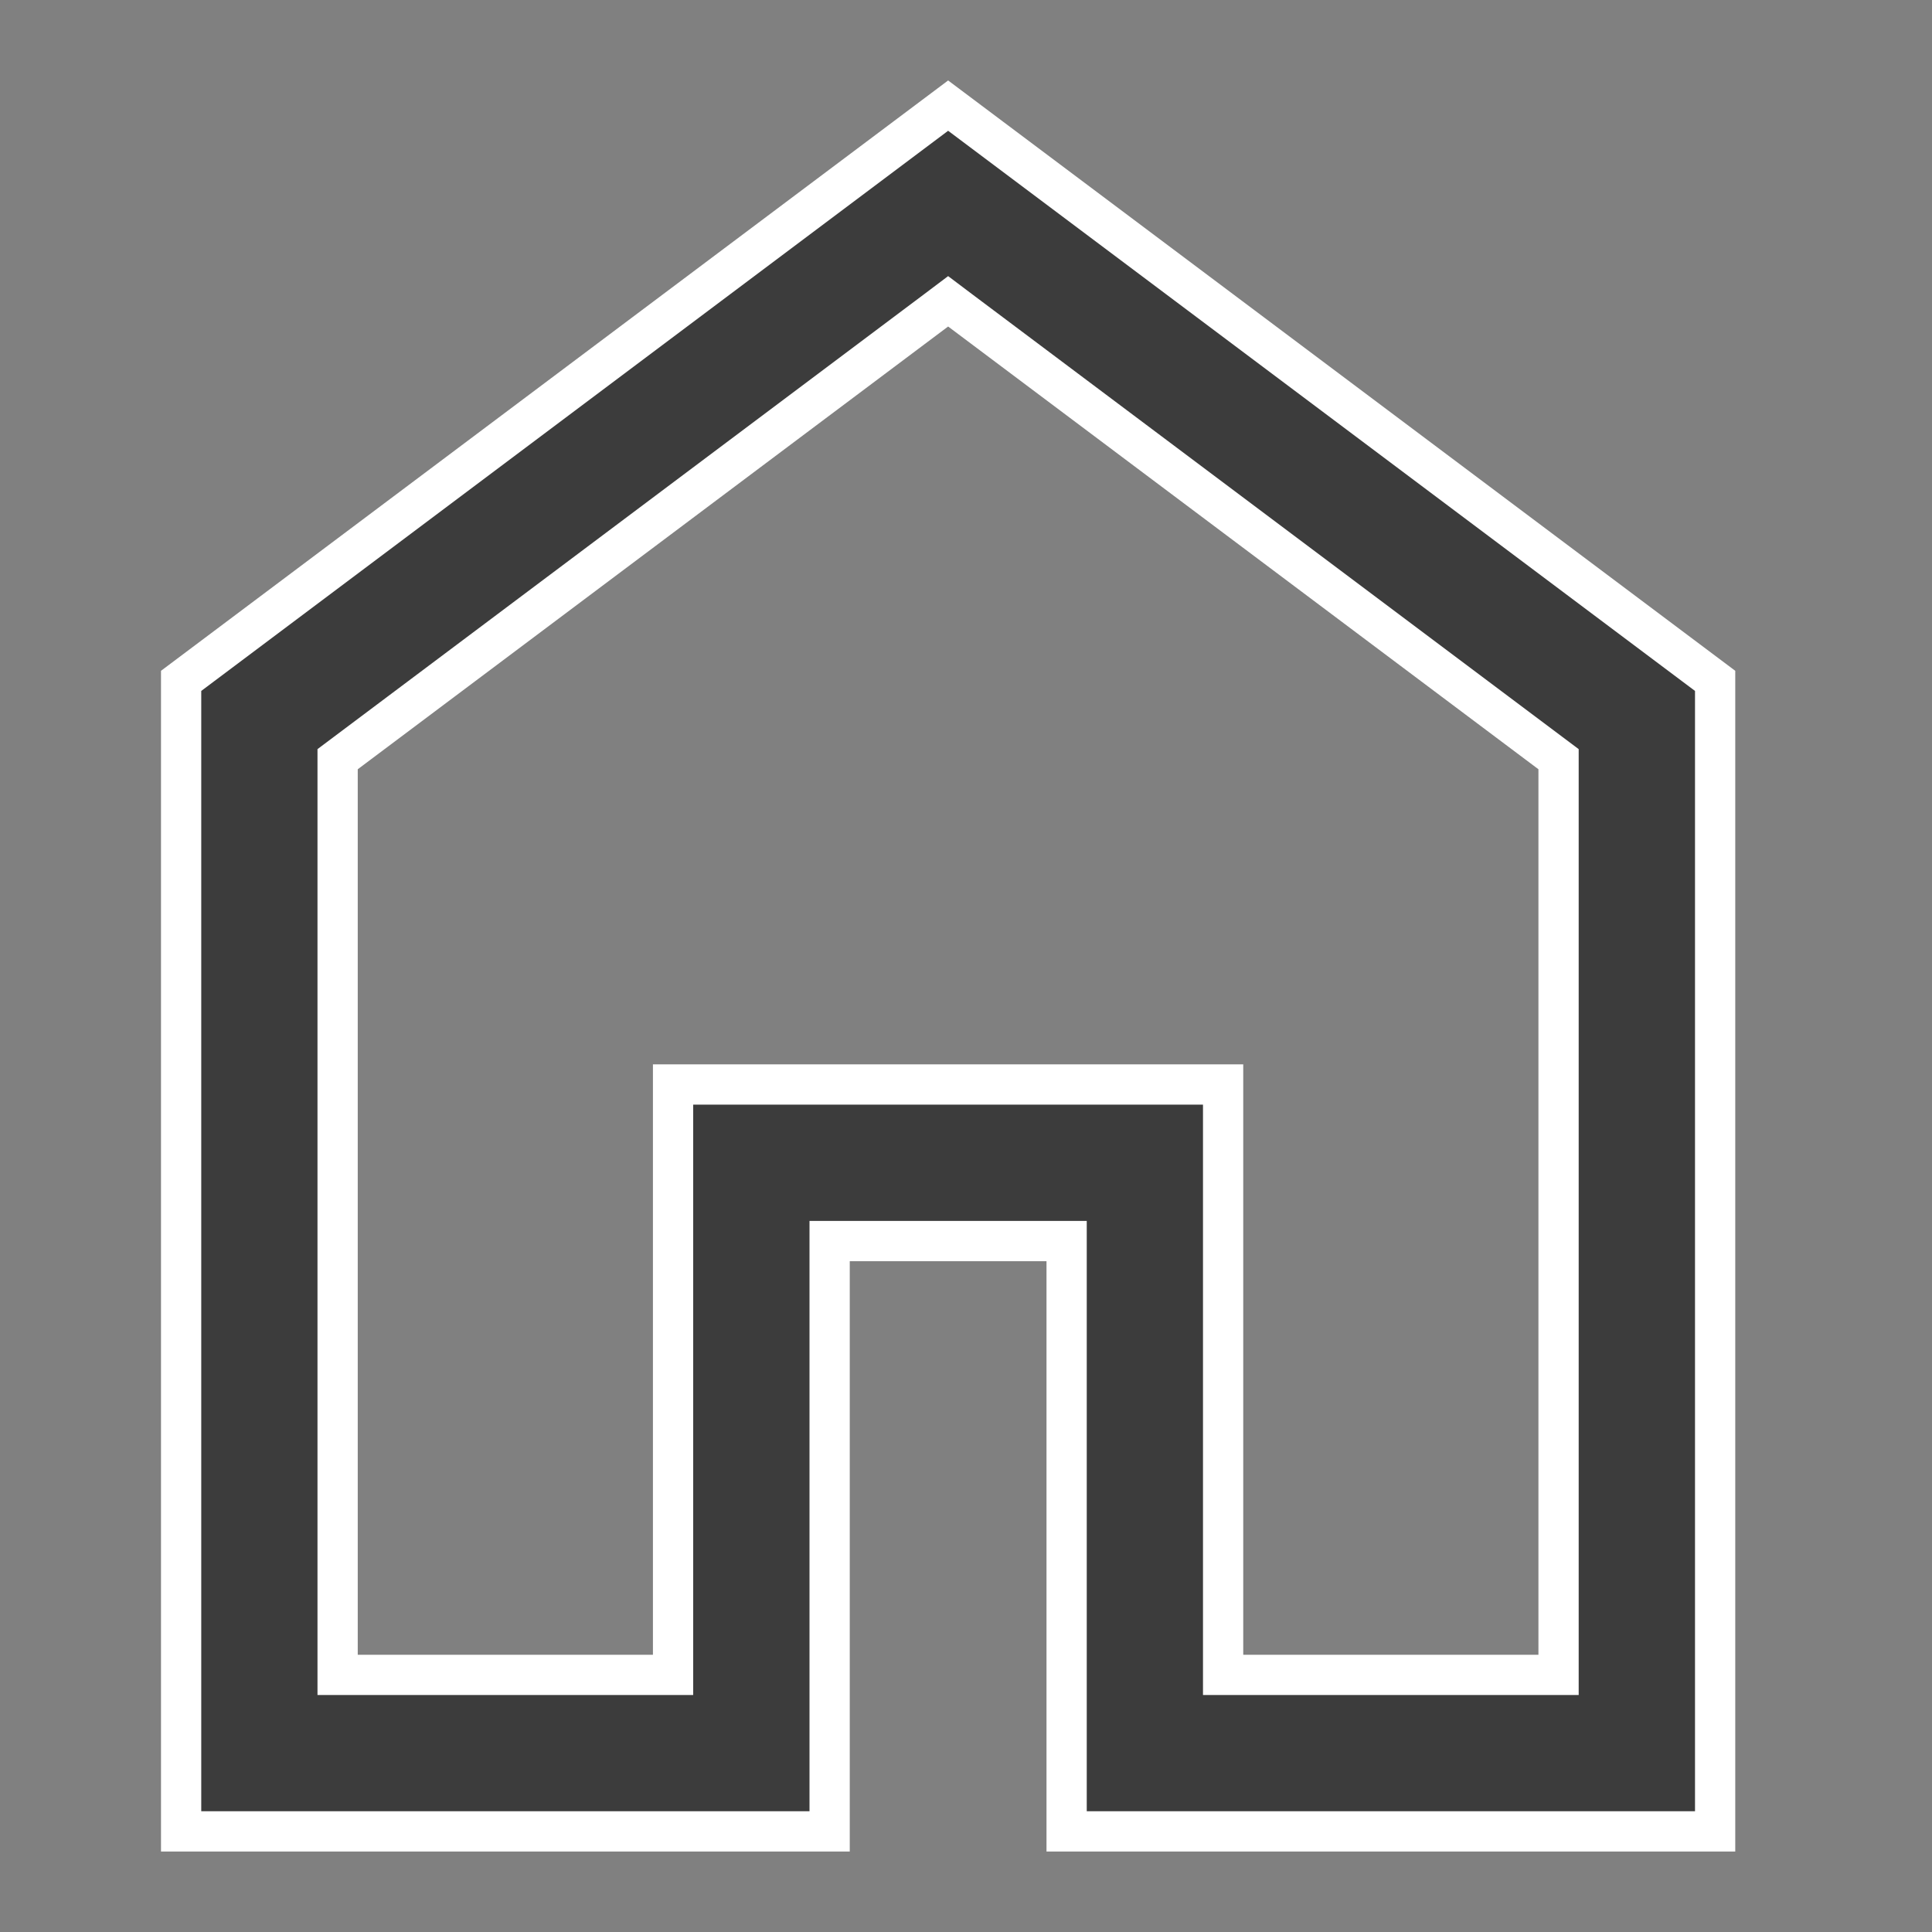 <svg width="24" height="24" viewBox="0 0 24 24" fill="none" xmlns="http://www.w3.org/2000/svg">
<rect x="0" y="0" width="24" height="24" fill="#808080" stroke="none"/>
<path d="M4.194 20.556V20.806H4.444H8.111H8.361V20.556V13.472H15.194V20.556V20.806H15.444H19.111H19.361V20.556V9.556V9.431L19.261 9.356L11.928 3.856L11.778 3.743L11.628 3.856L4.294 9.356L4.194 9.431V9.556V20.556ZM21.306 8.458V22.75H13.25V15.667V15.417H13H10.556H10.306V15.667V22.75H2.25V8.458L11.778 1.312L21.306 8.458Z" fill="#3C3C3C" stroke="white" stroke-width="0.5"/>
</svg>
